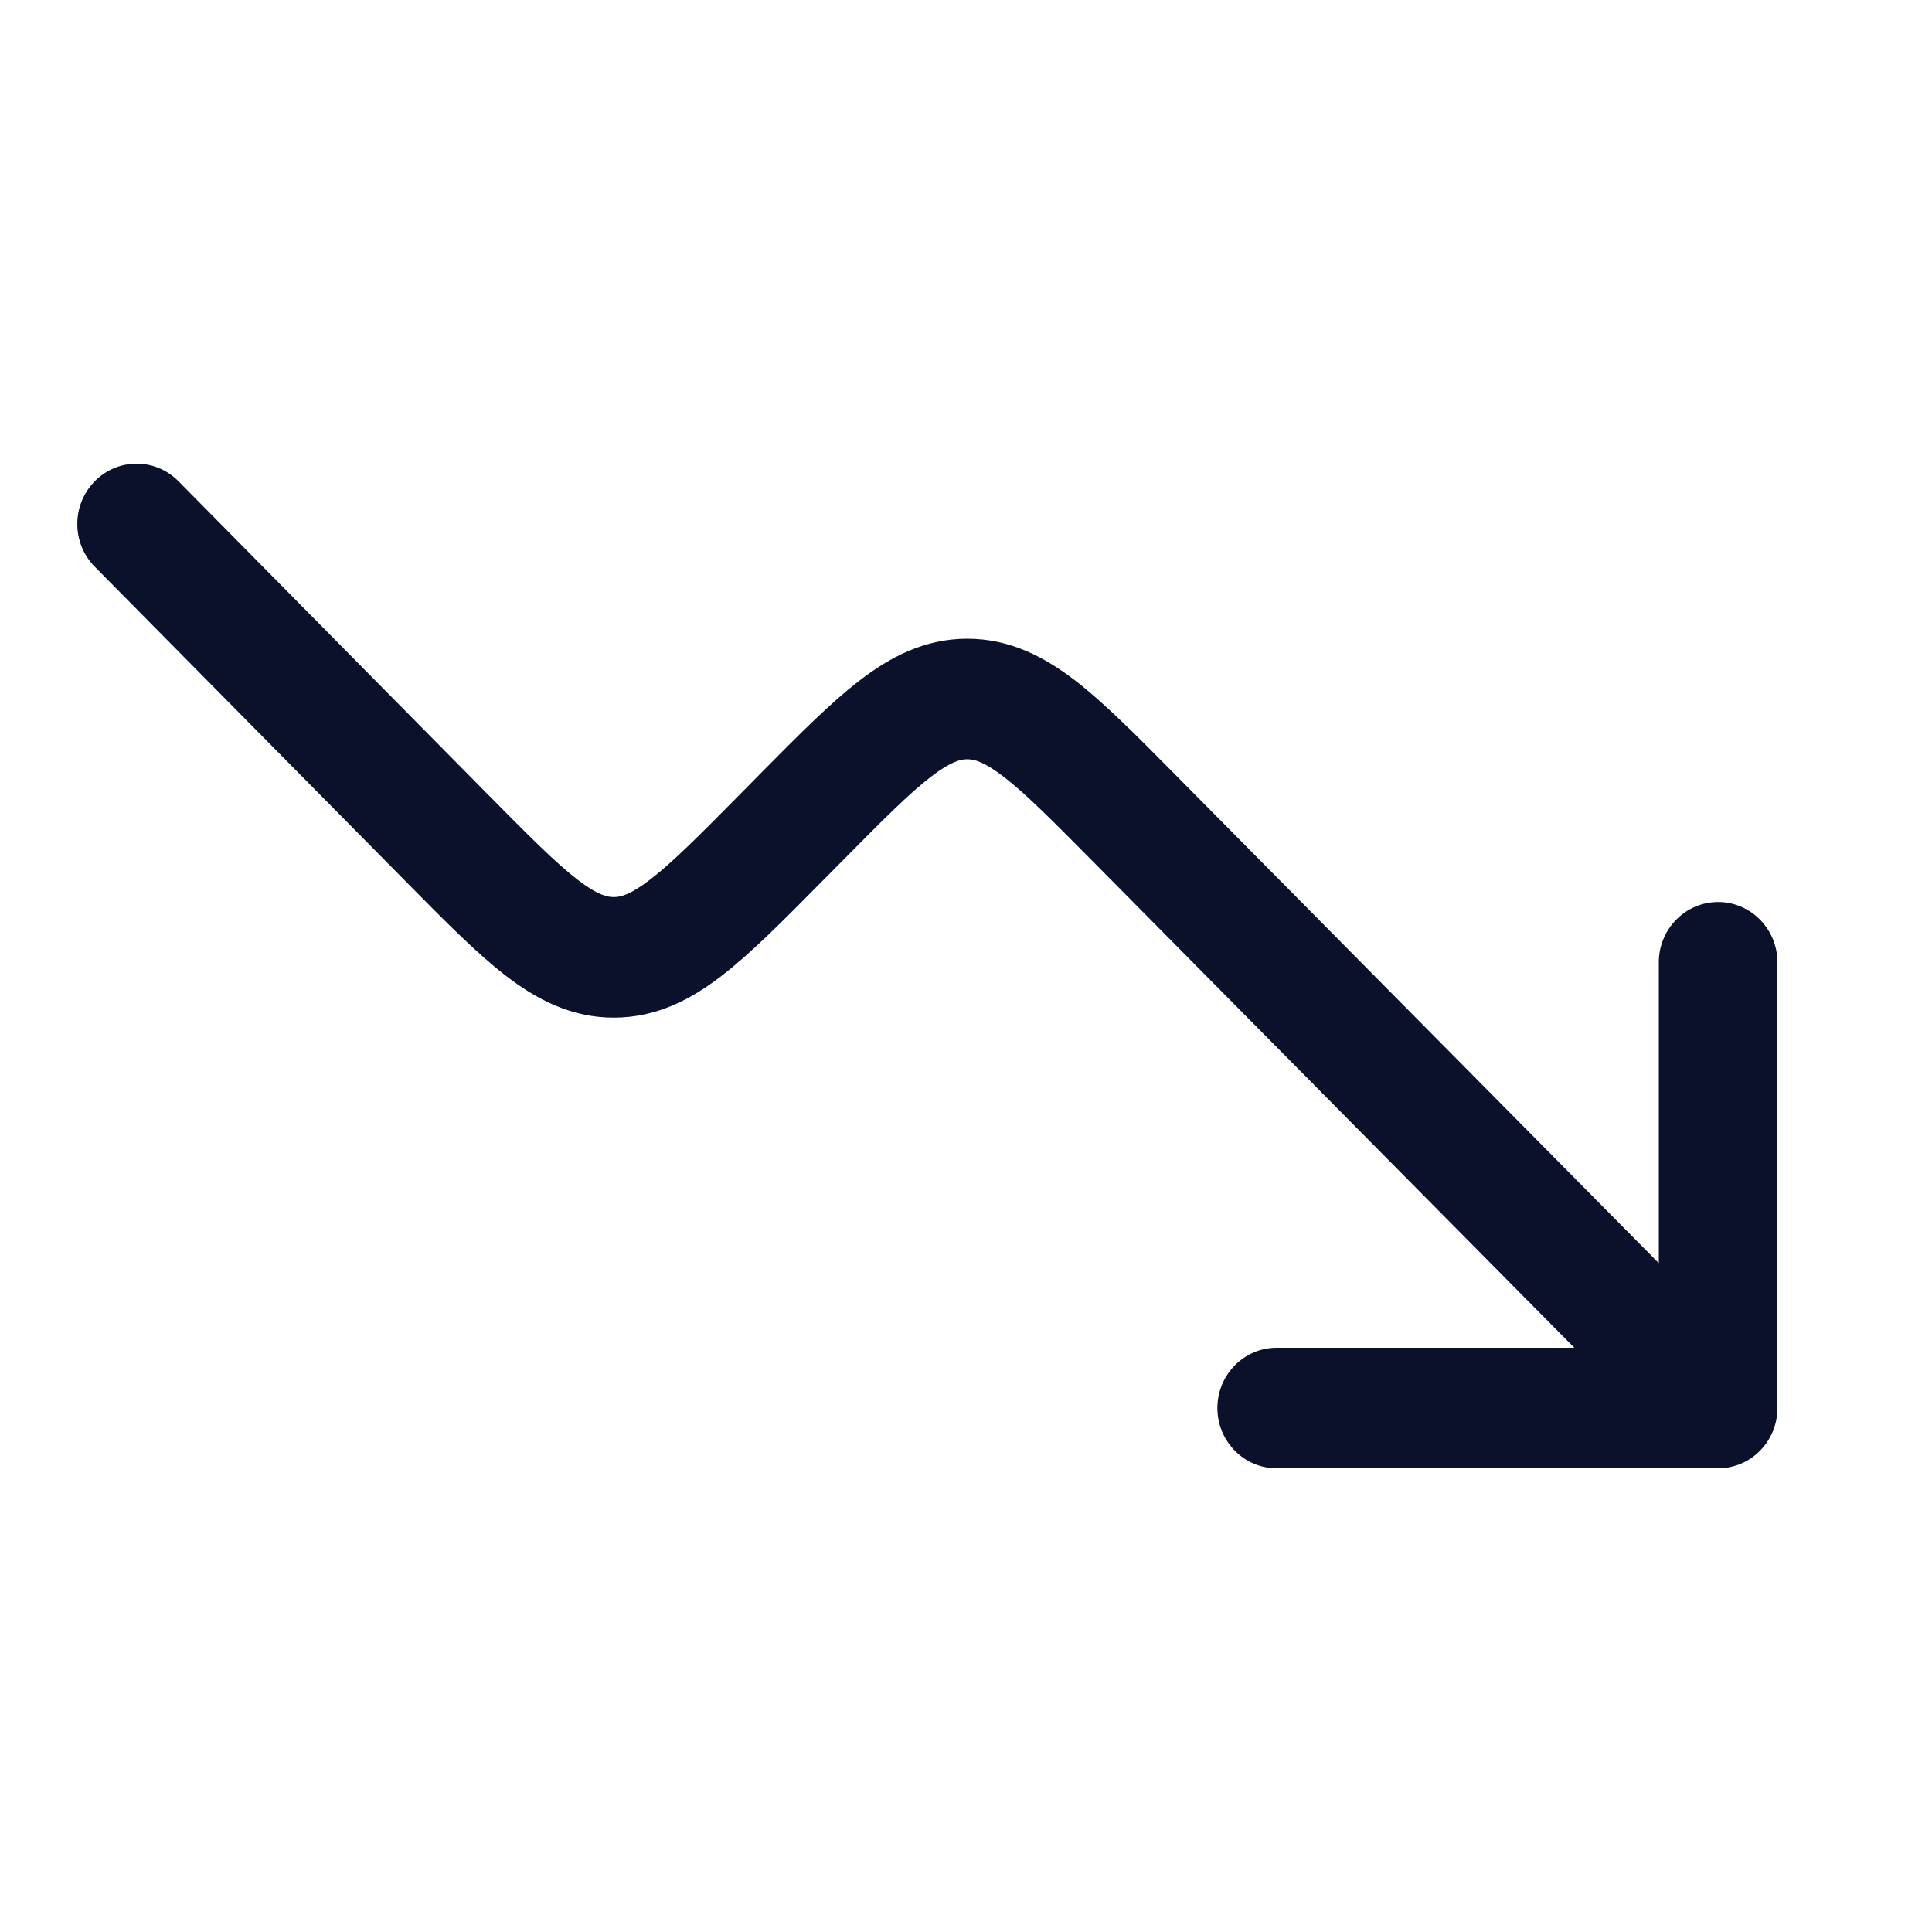 <?xml version="1.0" encoding="UTF-8"?> <svg xmlns="http://www.w3.org/2000/svg" width="25" height="25" viewBox="0 0 25 25" fill="none"><path fill-rule="evenodd" clip-rule="evenodd" d="M1.224 6.23C1.523 5.924 2.009 5.923 2.309 6.227L6.319 10.286C6.845 10.818 7.185 11.16 7.469 11.38C7.735 11.585 7.86 11.608 7.942 11.608C8.025 11.608 8.149 11.585 8.415 11.38C8.7 11.161 9.041 10.819 9.567 10.287L9.847 10.003C10.327 9.518 10.741 9.1 11.116 8.811C11.519 8.5 11.966 8.265 12.517 8.265C13.068 8.265 13.515 8.5 13.918 8.81C14.293 9.1 14.707 9.518 15.187 10.003L21.465 16.345V12.452C21.465 12.022 21.809 11.672 22.233 11.672C22.656 11.672 23 12.022 23 12.452V18.22C23 18.651 22.656 19 22.233 19H16.521C16.097 19 15.753 18.651 15.753 18.22C15.753 17.789 16.097 17.44 16.521 17.44H20.372L14.14 11.145C13.614 10.614 13.274 10.272 12.99 10.053C12.724 9.848 12.599 9.825 12.517 9.825C12.434 9.825 12.31 9.848 12.044 10.053C11.76 10.272 11.419 10.614 10.894 11.146L10.613 11.429C10.133 11.915 9.719 12.333 9.343 12.623C8.941 12.934 8.493 13.168 7.942 13.168C7.391 13.168 6.943 12.933 6.54 12.622C6.165 12.332 5.751 11.913 5.271 11.427C5.26 11.415 5.248 11.403 5.236 11.391L1.226 7.333C0.926 7.029 0.925 6.535 1.224 6.23Z" fill="#0B112B"></path></svg> 